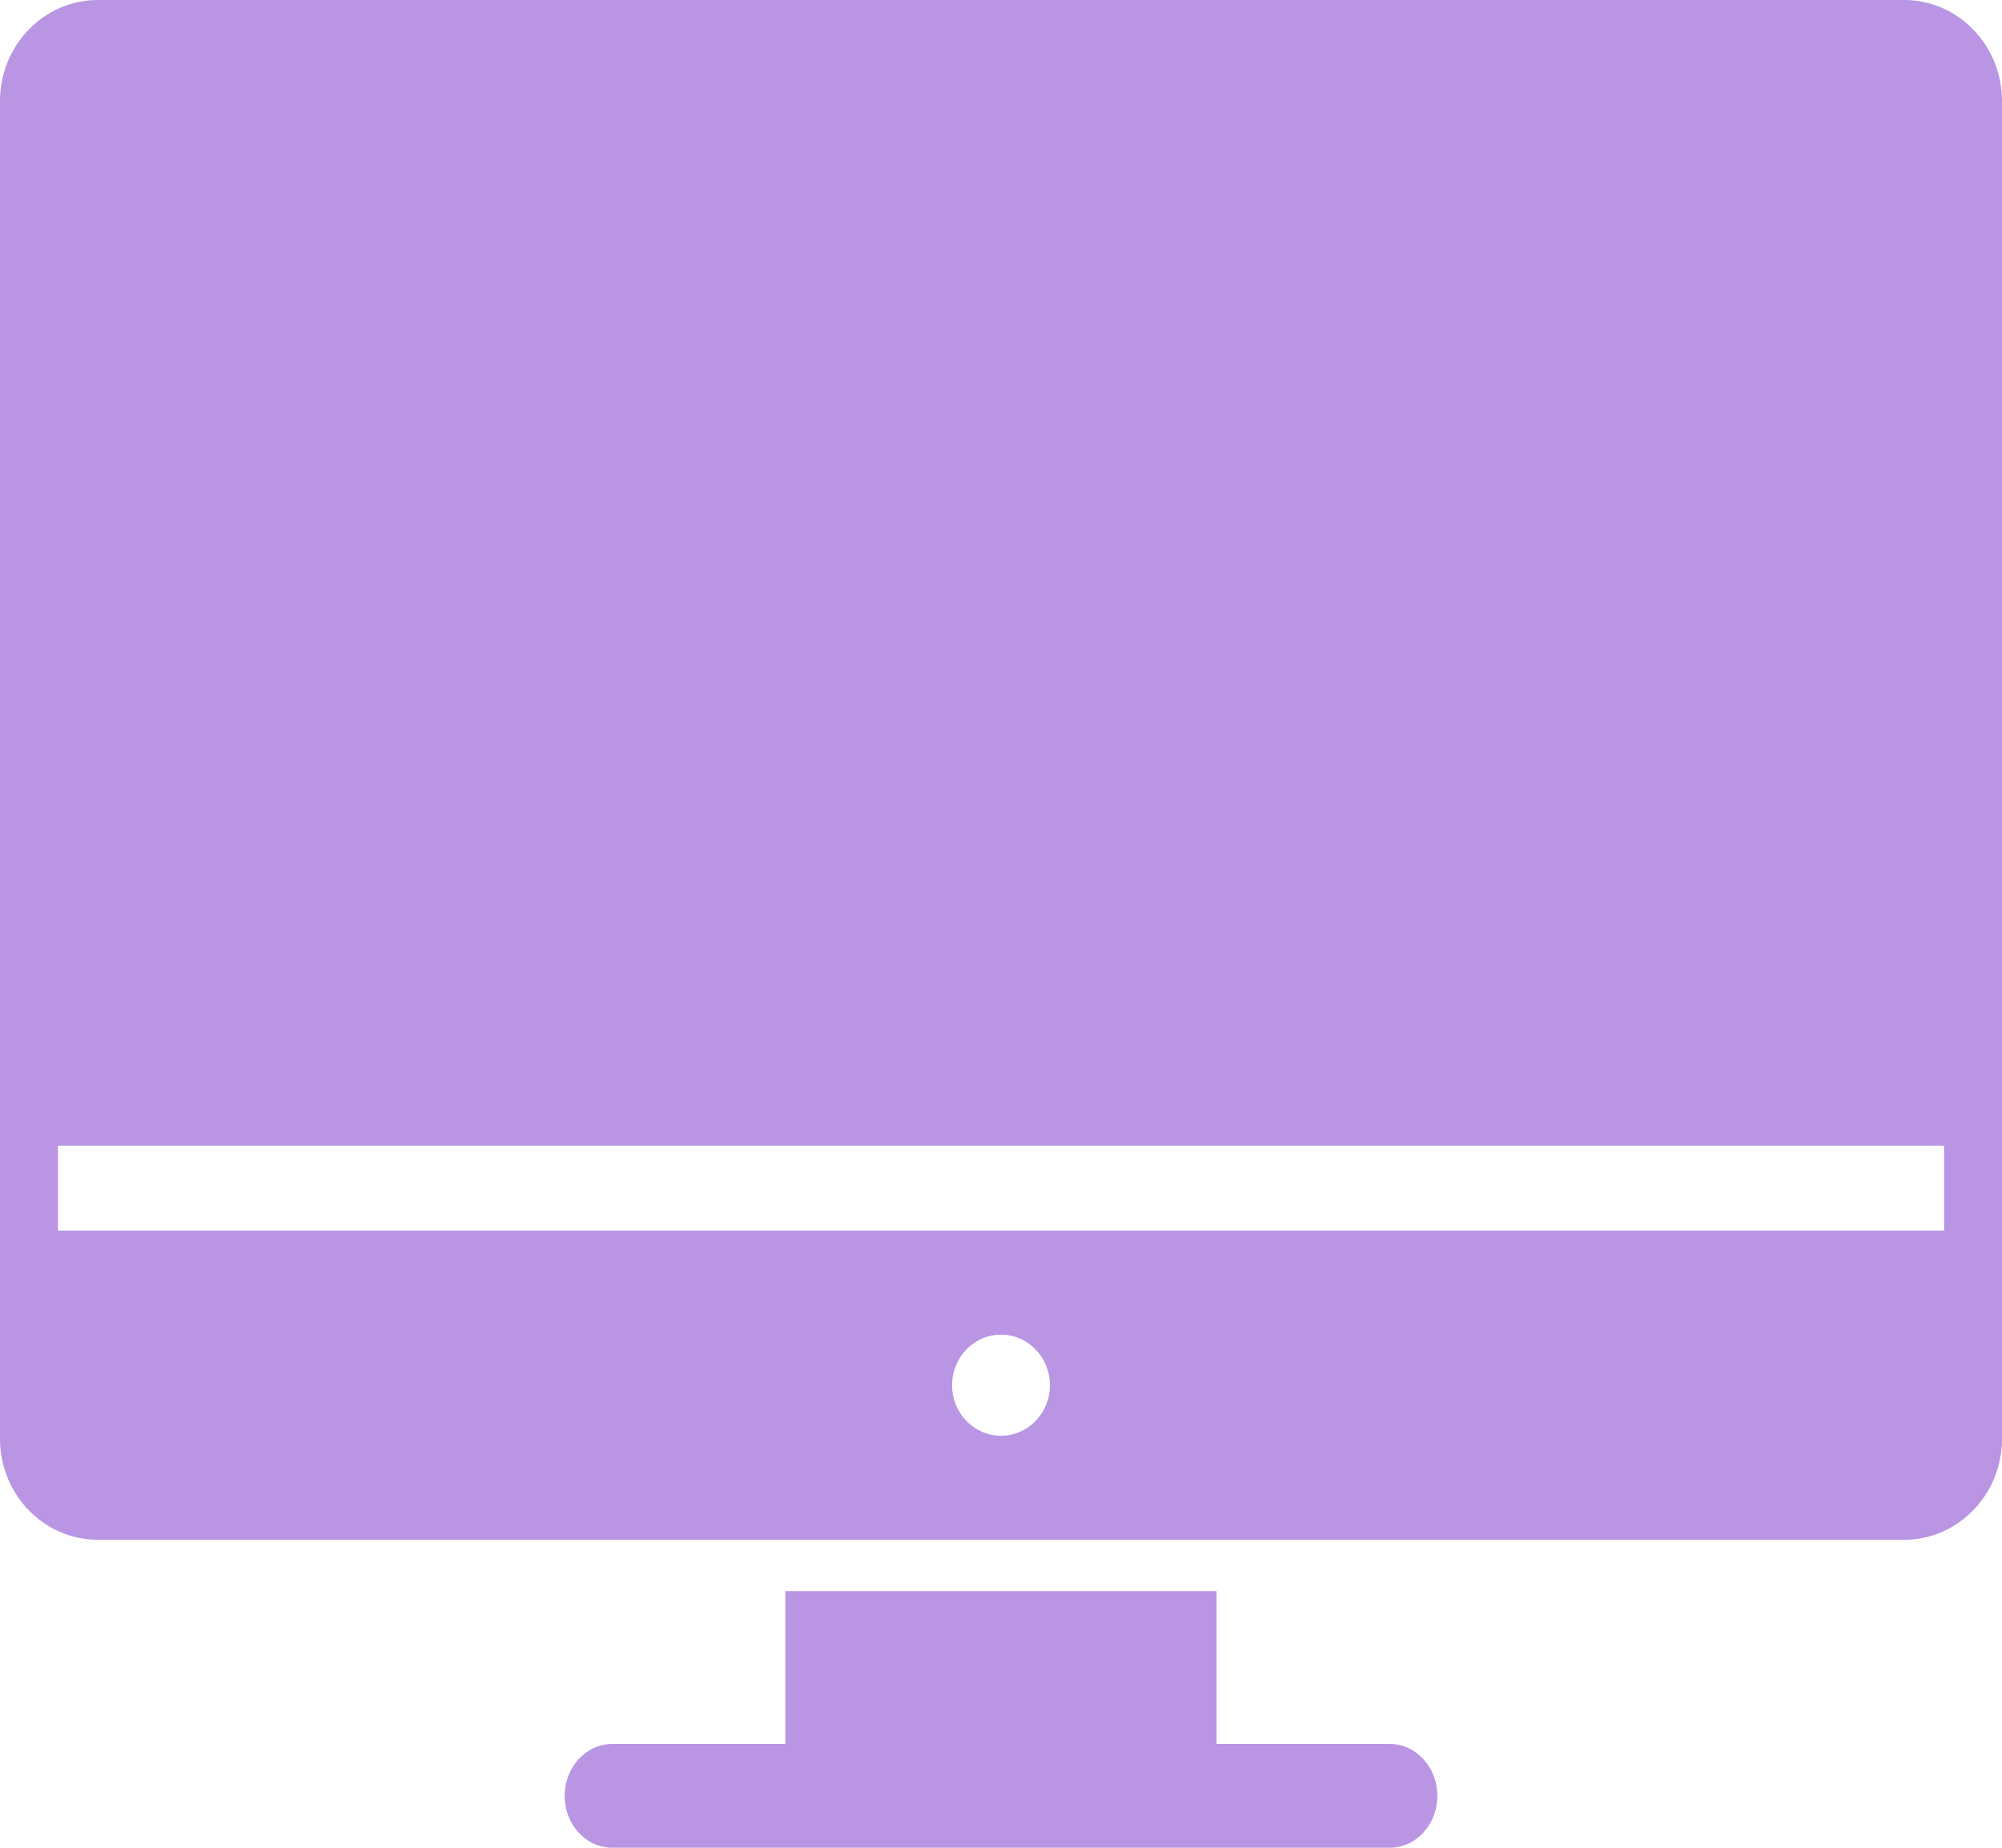 <?xml version="1.0" encoding="UTF-8"?> <svg xmlns="http://www.w3.org/2000/svg" width="39" height="36" viewBox="0 0 39 36" fill="none"> <path d="M15.299 31V33.977H11.928C11.416 33.977 11 34.431 11 34.989C11 35.547 11.416 36 11.928 36H27.072C27.584 36 28 35.547 28 34.989C28 34.431 27.584 33.977 27.072 33.977H23.7V31H15.299Z" fill="#B995E4"></path> <path d="M37.092 0H1.908C0.854 0 0 0.882 0 1.971V12.867V22.32V23.975V25.715V28.03C0 29.118 0.854 30 1.908 30H37.092C38.146 30 39 29.118 39 28.03V25.715V23.975V22.32V12.867V1.971C39 0.882 38.146 0 37.092 0ZM19.5 27.973C18.973 27.973 18.547 27.532 18.547 26.988C18.547 26.445 18.973 26.003 19.5 26.003C20.027 26.003 20.453 26.445 20.453 26.988C20.453 27.532 20.027 27.973 19.5 27.973ZM37.872 23.975H1.128V22.32H37.872V23.975H37.872Z" fill="#B995E4"></path> </svg> 